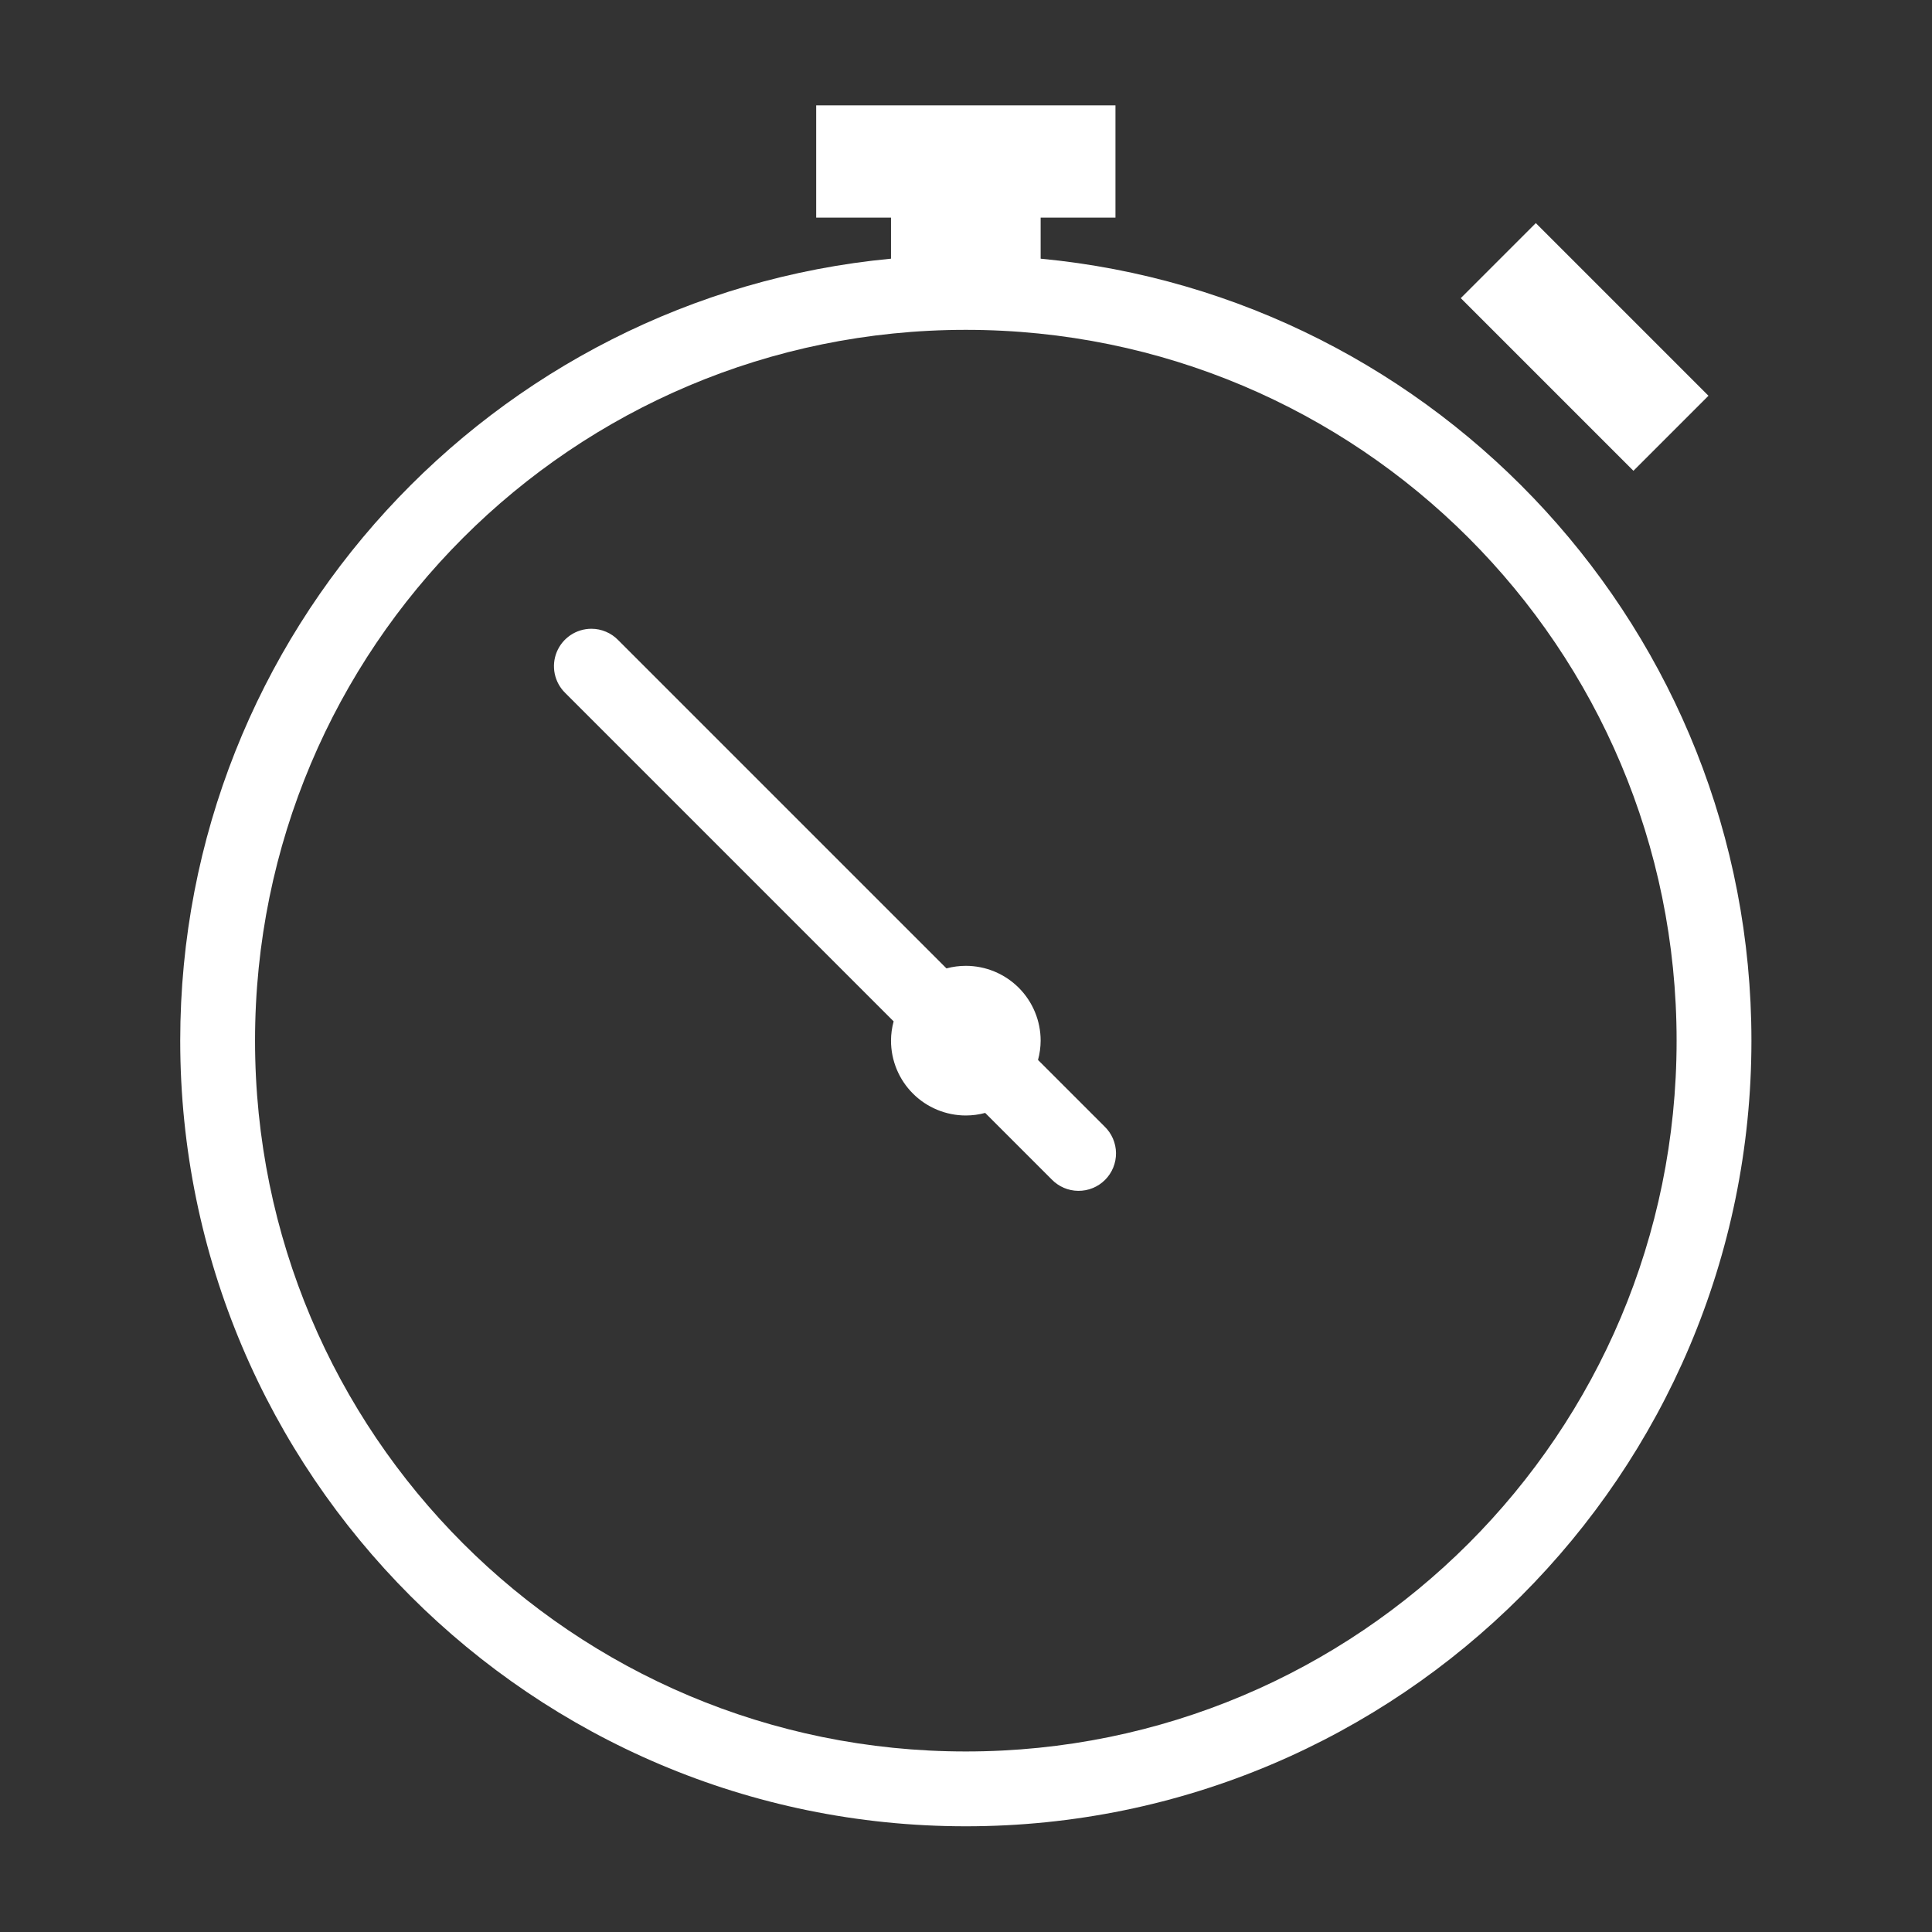 <?xml version="1.0" encoding="UTF-8"?> <svg xmlns="http://www.w3.org/2000/svg" xmlns:xlink="http://www.w3.org/1999/xlink" width="810pt" zoomAndPan="magnify" viewBox="0 0 810 810" height="810pt" preserveAspectRatio="xMidYMid meet"><rect x="0" y="0" width="810" height="810" fill="#333333" stroke="none"/> <defs> <clipPath xml:id="clip1" id="clip1"> <path d="M 75.301 44.18 L 734.551 44.18 L 734.551 765.68 L 75.301 765.68 Z M 75.301 44.18 "></path> </clipPath> </defs> <g xml:id="surface1" id="surface1"> <g clip-rule="nonzero" clip-path="url(#clip1)"> <path style=" stroke:none;fill-rule:nonzero;fill:rgb(100%,100%,100%);fill-opacity:1;" d="M 342.191 44.18 L 342.191 91.234 L 373.559 91.234 L 373.559 108.453 C 206.527 124.289 75.559 265.16 75.559 436.301 C 75.559 618.027 223.207 765.68 404.926 765.68 C 586.648 765.68 734.297 618.027 734.297 436.301 C 734.297 265.16 603.328 124.289 436.297 108.453 L 436.297 91.234 L 467.664 91.234 L 467.664 44.18 Z M 643.898 93.531 L 612.438 124.996 L 684.824 197.383 L 716.285 165.922 Z M 404.926 138.289 C 569.695 138.289 702.926 271.527 702.926 436.301 C 702.926 601.074 569.695 734.312 404.926 734.312 C 240.16 734.312 106.926 601.074 106.926 436.301 C 106.926 271.527 240.16 138.289 404.926 138.289 Z M 247.93 263.613 C 247.156 263.613 246.383 263.672 245.617 263.789 C 244.848 263.902 244.094 264.074 243.352 264.301 C 242.609 264.527 241.891 264.805 241.191 265.141 C 240.488 265.473 239.816 265.855 239.176 266.289 C 238.531 266.723 237.922 267.203 237.352 267.727 C 236.777 268.25 236.246 268.812 235.758 269.414 C 235.27 270.016 234.828 270.652 234.434 271.32 C 234.039 271.988 233.695 272.68 233.402 273.398 C 233.109 274.117 232.875 274.855 232.691 275.609 C 232.508 276.363 232.383 277.125 232.312 277.898 C 232.242 278.672 232.23 279.445 232.277 280.219 C 232.32 280.992 232.426 281.758 232.582 282.52 C 232.742 283.277 232.957 284.023 233.227 284.75 C 233.496 285.477 233.816 286.18 234.191 286.859 C 234.562 287.539 234.984 288.188 235.457 288.805 C 235.926 289.422 236.438 290 236.996 290.543 L 374.66 428.215 C 373.941 430.859 373.57 433.559 373.559 436.301 C 373.559 437.328 373.609 438.352 373.711 439.375 C 373.809 440.398 373.961 441.414 374.16 442.422 C 374.363 443.43 374.609 444.422 374.91 445.406 C 375.207 446.391 375.555 447.355 375.945 448.305 C 376.34 449.254 376.777 450.184 377.262 451.09 C 377.746 451.996 378.273 452.875 378.844 453.73 C 379.414 454.582 380.027 455.406 380.68 456.203 C 381.332 456.996 382.02 457.758 382.746 458.48 C 383.473 459.207 384.234 459.898 385.027 460.551 C 385.82 461.203 386.645 461.812 387.5 462.383 C 388.355 462.953 389.234 463.48 390.141 463.965 C 391.047 464.449 391.973 464.891 392.922 465.281 C 393.871 465.676 394.836 466.02 395.82 466.32 C 396.805 466.617 397.801 466.867 398.809 467.066 C 399.816 467.27 400.828 467.418 401.852 467.52 C 402.875 467.621 403.898 467.672 404.926 467.672 C 407.68 467.668 410.387 467.312 413.043 466.598 L 440.891 494.445 C 441.25 494.82 441.629 495.176 442.023 495.516 C 442.422 495.852 442.832 496.168 443.262 496.465 C 443.688 496.762 444.129 497.039 444.582 497.289 C 445.039 497.543 445.504 497.773 445.98 497.98 C 446.461 498.188 446.945 498.367 447.441 498.527 C 447.938 498.684 448.441 498.816 448.949 498.926 C 449.457 499.035 449.973 499.117 450.488 499.172 C 451.008 499.23 451.523 499.262 452.047 499.266 C 452.566 499.27 453.086 499.25 453.605 499.203 C 454.121 499.156 454.637 499.086 455.148 498.988 C 455.66 498.891 456.164 498.77 456.664 498.621 C 457.16 498.473 457.652 498.301 458.133 498.102 C 458.617 497.906 459.086 497.688 459.547 497.441 C 460.008 497.199 460.453 496.934 460.887 496.645 C 461.32 496.355 461.738 496.047 462.141 495.719 C 462.543 495.391 462.93 495.039 463.297 494.672 C 463.664 494.305 464.012 493.918 464.344 493.516 C 464.672 493.113 464.98 492.695 465.27 492.262 C 465.559 491.828 465.824 491.383 466.066 490.922 C 466.309 490.461 466.531 489.992 466.727 489.512 C 466.922 489.027 467.098 488.539 467.242 488.039 C 467.391 487.539 467.516 487.035 467.613 486.523 C 467.711 486.012 467.781 485.496 467.828 484.98 C 467.875 484.461 467.895 483.941 467.891 483.422 C 467.883 482.902 467.855 482.383 467.797 481.863 C 467.738 481.348 467.656 480.836 467.551 480.324 C 467.441 479.816 467.309 479.312 467.148 478.816 C 466.992 478.32 466.809 477.836 466.605 477.359 C 466.398 476.879 466.168 476.414 465.914 475.957 C 465.66 475.504 465.387 475.062 465.09 474.637 C 464.793 474.207 464.477 473.797 464.137 473.398 C 463.801 473.004 463.445 472.625 463.07 472.266 L 435.191 444.387 C 435.914 441.742 436.281 439.043 436.297 436.301 C 436.297 435.273 436.246 434.25 436.145 433.227 C 436.043 432.203 435.895 431.188 435.691 430.18 C 435.492 429.172 435.242 428.18 434.945 427.195 C 434.645 426.211 434.301 425.246 433.906 424.297 C 433.516 423.348 433.074 422.418 432.59 421.512 C 432.105 420.605 431.578 419.727 431.008 418.871 C 430.438 418.02 429.828 417.195 429.176 416.398 C 428.523 415.605 427.836 414.844 427.109 414.117 C 426.383 413.395 425.621 412.703 424.828 412.051 C 424.031 411.398 423.207 410.789 422.355 410.219 C 421.5 409.648 420.621 409.121 419.715 408.637 C 418.809 408.152 417.879 407.711 416.93 407.32 C 415.98 406.926 415.016 406.582 414.031 406.281 C 413.051 405.984 412.055 405.734 411.047 405.535 C 410.039 405.332 409.023 405.184 408 405.082 C 406.98 404.98 405.953 404.93 404.926 404.93 C 402.172 404.934 399.469 405.289 396.809 406.004 L 259.172 268.363 C 257.695 266.844 255.984 265.676 254.031 264.852 C 252.082 264.027 250.047 263.613 247.93 263.613 Z M 247.93 263.613 "></path> </g> </g> </svg> 